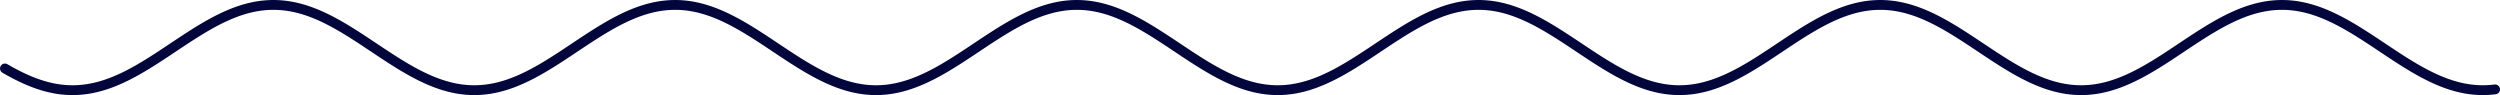 <svg xmlns="http://www.w3.org/2000/svg" xmlns:xlink="http://www.w3.org/1999/xlink" version="1.1" viewBox="17 373 1525 58"><defs/><g><path fill="none" stroke="#02063B" paint-order="fill stroke markers" d=" M 20 414.757 L 21 415.333 L 22 415.901 L 23 416.46 L 24 417.009 L 25 417.548 L 26 418.078 L 27 418.596 L 28 419.104 L 29 419.6 L 30 420.085 L 31 420.558 L 32 421.019 L 33 421.467 L 34 421.903 L 35 422.325 L 36 422.734 L 37 423.129 L 38 423.511 L 39 423.878 L 40 424.231 L 41 424.57 L 42 424.893 L 43 425.202 L 44 425.495 L 45 425.773 L 46 426.035 L 47 426.281 L 48 426.511 L 49 426.726 L 50 426.924 L 51 427.105 L 52 427.27 L 53 427.419 L 54 427.551 L 55 427.666 L 56 427.764 L 57 427.845 L 58 427.909 L 59 427.956 L 60 427.986 L 61 427.999 L 62 427.995 L 63 427.974 L 64 427.936 L 65 427.881 L 66 427.808 L 67 427.719 L 68 427.613 L 69 427.49 L 70 427.35 L 71 427.194 L 72 427.021 L 73 426.831 L 74 426.625 L 75 426.403 L 76 426.165 L 77 425.911 L 78 425.642 L 79 425.357 L 80 425.056 L 81 424.74 L 82 424.41 L 83 424.064 L 84 423.704 L 85 423.33 L 86 422.942 L 87 422.54 L 88 422.125 L 89 421.696 L 90 421.255 L 91 420.8 L 92 420.334 L 93 419.855 L 94 419.364 L 95 418.863 L 96 418.35 L 97 417.826 L 98 417.292 L 99 416.748 L 100 416.194 L 101 415.631 L 102 415.059 L 103 414.478 L 104 413.889 L 105 413.292 L 106 412.688 L 107 412.077 L 108 411.459 L 109 410.835 L 110 410.205 L 111 409.57 L 112 408.93 L 113 408.285 L 114 407.636 L 115 406.984 L 116 406.328 L 117 405.669 L 118 405.008 L 119 404.345 L 120 403.68 L 121 403.014 L 122 402.348 L 123 401.681 L 124 401.015 L 125 400.349 L 126 399.684 L 127 399.021 L 128 398.36 L 129 397.701 L 130 397.045 L 131 396.392 L 132 395.743 L 133 395.098 L 134 394.458 L 135 393.823 L 136 393.193 L 137 392.568 L 138 391.95 L 139 391.339 L 140 390.734 L 141 390.137 L 142 389.548 L 143 388.967 L 144 388.394 L 145 387.831 L 146 387.276 L 147 386.732 L 148 386.197 L 149 385.673 L 150 385.16 L 151 384.657 L 152 384.167 L 153 383.687 L 154 383.22 L 155 382.765 L 156 382.323 L 157 381.894 L 158 381.478 L 159 381.075 L 160 380.687 L 161 380.312 L 162 379.951 L 163 379.605 L 164 379.274 L 165 378.958 L 166 378.656 L 167 378.371 L 168 378.1 L 169 377.846 L 170 377.607 L 171 377.384 L 172 377.178 L 173 376.988 L 174 376.814 L 175 376.657 L 176 376.516 L 177 376.392 L 178 376.285 L 179 376.195 L 180 376.122 L 181 376.066 L 182 376.027 L 183 376.005 L 184 376 L 185 376.013 L 186 376.042 L 187 376.088 L 188 376.152 L 189 376.232 L 190 376.33 L 191 376.444 L 192 376.575 L 193 376.723 L 194 376.887 L 195 377.068 L 196 377.265 L 197 377.479 L 198 377.708 L 199 377.954 L 200 378.216 L 201 378.493 L 202 378.785 L 203 379.093 L 204 379.416 L 205 379.754 L 206 380.106 L 207 380.473 L 208 380.853 L 209 381.248 L 210 381.657 L 211 382.078 L 212 382.513 L 213 382.961 L 214 383.421 L 215 383.894 L 216 384.378 L 217 384.874 L 218 385.381 L 219 385.899 L 220 386.428 L 221 386.967 L 222 387.516 L 223 388.074 L 224 388.641 L 225 389.218 L 226 389.802 L 227 390.395 L 228 390.995 L 229 391.603 L 230 392.217 L 231 392.838 L 232 393.465 L 233 394.098 L 234 394.735 L 235 395.378 L 236 396.024 L 237 396.675 L 238 397.329 L 239 397.987 L 240 398.647 L 241 399.309 L 242 399.973 L 243 400.638 L 244 401.304 L 245 401.971 L 246 402.637 L 247 403.303 L 248 403.969 L 249 404.633 L 250 405.295 L 251 405.955 L 252 406.613 L 253 407.267 L 254 407.918 L 255 408.565 L 256 409.208 L 257 409.846 L 258 410.479 L 259 411.107 L 260 411.728 L 261 412.343 L 262 412.951 L 263 413.552 L 264 414.145 L 265 414.731 L 266 415.308 L 267 415.876 L 268 416.435 L 269 416.985 L 270 417.525 L 271 418.054 L 272 418.573 L 273 419.082 L 274 419.579 L 275 420.064 L 276 420.537 L 277 420.999 L 278 421.448 L 279 421.884 L 280 422.307 L 281 422.716 L 282 423.112 L 283 423.494 L 284 423.862 L 285 424.216 L 286 424.555 L 287 424.879 L 288 425.188 L 289 425.482 L 290 425.761 L 291 426.023 L 292 426.27 L 293 426.502 L 294 426.717 L 295 426.915 L 296 427.098 L 297 427.263 L 298 427.413 L 299 427.545 L 300 427.661 L 301 427.76 L 302 427.842 L 303 427.907 L 304 427.955 L 305 427.985 L 306 427.999 L 307 427.996 L 308 427.975 L 309 427.938 L 310 427.883 L 311 427.812 L 312 427.723 L 313 427.618 L 314 427.496 L 315 427.357 L 316 427.201 L 317 427.029 L 318 426.84 L 319 426.635 L 320 426.413 L 321 426.176 L 322 425.923 L 323 425.654 L 324 425.369 L 325 425.07 L 326 424.755 L 327 424.425 L 328 424.08 L 329 423.721 L 330 423.347 L 331 422.96 L 332 422.558 L 333 422.143 L 334 421.715 L 335 421.274 L 336 420.821 L 337 420.354 L 338 419.876 L 339 419.386 L 340 418.885 L 341 418.373 L 342 417.849 L 343 417.316 L 344 416.772 L 345 416.219 L 346 415.656 L 347 415.084 L 348 414.504 L 349 413.915 L 350 413.319 L 351 412.715 L 352 412.104 L 353 411.487 L 354 410.863 L 355 410.233 L 356 409.598 L 357 408.958 L 358 408.314 L 359 407.665 L 360 407.013 L 361 406.357 L 362 405.698 L 363 405.037 L 364 404.374 L 365 403.71 L 366 403.044 L 367 402.378 L 368 401.711 L 369 401.044 L 370 400.379 L 371 399.714 L 372 399.051 L 373 398.389 L 374 397.73 L 375 397.074 L 376 396.421 L 377 395.772 L 378 395.127 L 379 394.486 L 380 393.851 L 381 393.22 L 382 392.596 L 383 391.977 L 384 391.366 L 385 390.761 L 386 390.163 L 387 389.574 L 388 388.992 L 389 388.419 L 390 387.855 L 391 387.301 L 392 386.756 L 393 386.221 L 394 385.696 L 395 385.182 L 396 384.679 L 397 384.188 L 398 383.708 L 399 383.241 L 400 382.785 L 401 382.342 L 402 381.913 L 403 381.496 L 404 381.093 L 405 380.703 L 406 380.328 L 407 379.967 L 408 379.62 L 409 379.288 L 410 378.971 L 411 378.669 L 412 378.383 L 413 378.112 L 414 377.857 L 415 377.617 L 416 377.394 L 417 377.186 L 418 376.996 L 419 376.821 L 420 376.663 L 421 376.522 L 422 376.397 L 423 376.29 L 424 376.199 L 425 376.125 L 426 376.068 L 427 376.029 L 428 376.006 L 429 376 L 430 376.012 L 431 376.04 L 432 376.086 L 433 376.149 L 434 376.228 L 435 376.325 L 436 376.438 L 437 376.569 L 438 376.716 L 439 376.879 L 440 377.06 L 441 377.256 L 442 377.469 L 443 377.698 L 444 377.943 L 445 378.204 L 446 378.48 L 447 378.772 L 448 379.079 L 449 379.401 L 450 379.738 L 451 380.09 L 452 380.456 L 453 380.836 L 454 381.23 L 455 381.638 L 456 382.059 L 457 382.494 L 458 382.941 L 459 383.401 L 460 383.873 L 461 384.356 L 462 384.852 L 463 385.358 L 464 385.876 L 465 386.404 L 466 386.943 L 467 387.491 L 468 388.049 L 469 388.616 L 470 389.192 L 471 389.776 L 472 390.369 L 473 390.969 L 474 391.576 L 475 392.19 L 476 392.811 L 477 393.437 L 478 394.069 L 479 394.707 L 480 395.349 L 481 395.996 L 482 396.646 L 483 397.3 L 484 397.957 L 485 398.617 L 486 399.279 L 487 399.943 L 488 400.608 L 489 401.274 L 490 401.941 L 491 402.608 L 492 403.274 L 493 403.939 L 494 404.603 L 495 405.266 L 496 405.926 L 497 406.584 L 498 407.238 L 499 407.889 L 500 408.537 L 501 409.18 L 502 409.818 L 503 410.451 L 504 411.079 L 505 411.701 L 506 412.316 L 507 412.924 L 508 413.526 L 509 414.119 L 510 414.705 L 511 415.283 L 512 415.851 L 513 416.411 L 514 416.961 L 515 417.501 L 516 418.031 L 517 418.551 L 518 419.059 L 519 419.557 L 520 420.043 L 521 420.517 L 522 420.979 L 523 421.428 L 524 421.865 L 525 422.288 L 526 422.698 L 527 423.095 L 528 423.478 L 529 423.846 L 530 424.201 L 531 424.54 L 532 424.865 L 533 425.175 L 534 425.469 L 535 425.749 L 536 426.012 L 537 426.26 L 538 426.492 L 539 426.707 L 540 426.907 L 541 427.09 L 542 427.256 L 543 427.406 L 544 427.54 L 545 427.656 L 546 427.756 L 547 427.838 L 548 427.904 L 549 427.953 L 550 427.984 L 551 427.999 L 552 427.996 L 553 427.977 L 554 427.94 L 555 427.886 L 556 427.815 L 557 427.728 L 558 427.623 L 559 427.501 L 560 427.363 L 561 427.208 L 562 427.036 L 563 426.848 L 564 426.644 L 565 426.424 L 566 426.187 L 567 425.934 L 568 425.666 L 569 425.382 L 570 425.083 L 571 424.769 L 572 424.44 L 573 424.095 L 574 423.737 L 575 423.364 L 576 422.977 L 577 422.576 L 578 422.162 L 579 421.735 L 580 421.294 L 581 420.841 L 582 420.375 L 583 419.898 L 584 419.408 L 585 418.907 L 586 418.396 L 587 417.873 L 588 417.34 L 589 416.796 L 590 416.243 L 591 415.681 L 592 415.11 L 593 414.53 L 594 413.942 L 595 413.345 L 596 412.742 L 597 412.131 L 598 411.514 L 599 410.891 L 600 410.261 L 601 409.627 L 602 408.987 L 603 408.342 L 604 407.694 L 605 407.042 L 606 406.386 L 607 405.727 L 608 405.067 L 609 404.404 L 610 403.739 L 611 403.073 L 612 402.407 L 613 401.74 L 614 401.074 L 615 400.408 L 616 399.743 L 617 399.08 L 618 398.418 L 619 397.759 L 620 397.103 L 621 396.45 L 622 395.801 L 623 395.155 L 624 394.515 L 625 393.879 L 626 393.248 L 627 392.623 L 628 392.005 L 629 391.392 L 630 390.787 L 631 390.19 L 632 389.6 L 633 389.018 L 634 388.445 L 635 387.88 L 636 387.325 L 637 386.78 L 638 386.244 L 639 385.719 L 640 385.205 L 641 384.701 L 642 384.209 L 643 383.729 L 644 383.261 L 645 382.805 L 646 382.362 L 647 381.931 L 648 381.514 L 649 381.11 L 650 380.72 L 651 380.344 L 652 379.983 L 653 379.635 L 654 379.303 L 655 378.985 L 656 378.682 L 657 378.395 L 658 378.124 L 659 377.868 L 660 377.627 L 661 377.403 L 662 377.195 L 663 377.004 L 664 376.828 L 665 376.67 L 666 376.528 L 667 376.403 L 668 376.294 L 669 376.203 L 670 376.128 L 671 376.07 L 672 376.03 L 673 376.006 L 674 376 L 675 376.011 L 676 376.039 L 677 376.084 L 678 376.146 L 679 376.224 L 680 376.32 L 681 376.433 L 682 376.563 L 683 376.709 L 684 376.872 L 685 377.051 L 686 377.247 L 687 377.459 L 688 377.688 L 689 377.932 L 690 378.192 L 691 378.467 L 692 378.759 L 693 379.065 L 694 379.387 L 695 379.723 L 696 380.074 L 697 380.44 L 698 380.819 L 699 381.213 L 700 381.62 L 701 382.041 L 702 382.474 L 703 382.921 L 704 383.38 L 705 383.851 L 706 384.335 L 707 384.83 L 708 385.336 L 709 385.853 L 710 386.381 L 711 386.919 L 712 387.467 L 713 388.024 L 714 388.591 L 715 389.166 L 716 389.75 L 717 390.342 L 718 390.942 L 719 391.549 L 720 392.163 L 721 392.783 L 722 393.409 L 723 394.041 L 724 394.679 L 725 395.321 L 726 395.967 L 727 396.617 L 728 397.271 L 729 397.928 L 730 398.588 L 731 399.25 L 732 399.914 L 733 400.579 L 734 401.245 L 735 401.912 L 736 402.578 L 737 403.244 L 738 403.91 L 739 404.574 L 740 405.236 L 741 405.897 L 742 406.555 L 743 407.209 L 744 407.861 L 745 408.508 L 746 409.151 L 747 409.79 L 748 410.423 L 749 411.051 L 750 411.673 L 751 412.289 L 752 412.898 L 753 413.499 L 754 414.093 L 755 414.679 L 756 415.257 L 757 415.826 L 758 416.386 L 759 416.937 L 760 417.477 L 761 418.008 L 762 418.528 L 763 419.037 L 764 419.535 L 765 420.021 L 766 420.496 L 767 420.958 L 768 421.408 L 769 421.846 L 770 422.27 L 771 422.681 L 772 423.078 L 773 423.461 L 774 423.83 L 775 424.185 L 776 424.526 L 777 424.851 L 778 425.162 L 779 425.457 L 780 425.737 L 781 426.001 L 782 426.249 L 783 426.482 L 784 426.698 L 785 426.898 L 786 427.082 L 787 427.249 L 788 427.4 L 789 427.534 L 790 427.651 L 791 427.752 L 792 427.835 L 793 427.902 L 794 427.951 L 795 427.983 L 796 427.999 L 797 427.997 L 798 427.978 L 799 427.942 L 800 427.889 L 801 427.819 L 802 427.732 L 803 427.628 L 804 427.507 L 805 427.37 L 806 427.215 L 807 427.044 L 808 426.857 L 809 426.654 L 810 426.434 L 811 426.198 L 812 425.946 L 813 425.678 L 814 425.395 L 815 425.097 L 816 424.783 L 817 424.454 L 818 424.111 L 819 423.753 L 820 423.381 L 821 422.994 L 822 422.594 L 823 422.181 L 824 421.754 L 825 421.314 L 826 420.861 L 827 420.396 L 828 419.919 L 829 419.43 L 830 418.93 L 831 418.418 L 832 417.896 L 833 417.363 L 834 416.821 L 835 416.268 L 836 415.706 L 837 415.135 L 838 414.556 L 839 413.968 L 840 413.372 L 841 412.769 L 842 412.159 L 843 411.542 L 844 410.918 L 845 410.289 L 846 409.655 L 847 409.015 L 848 408.371 L 849 407.723 L 850 407.07 L 851 406.415 L 852 405.757 L 853 405.096 L 854 404.433 L 855 403.768 L 856 403.103 L 857 402.437 L 858 401.77 L 859 401.103 L 860 400.437 L 861 399.773 L 862 399.109 L 863 398.448 L 864 397.789 L 865 397.132 L 866 396.479 L 867 395.829 L 868 395.184 L 869 394.543 L 870 393.907 L 871 393.276 L 872 392.651 L 873 392.032 L 874 391.419 L 875 390.814 L 876 390.216 L 877 389.626 L 878 389.043 L 879 388.47 L 880 387.905 L 881 387.349 L 882 386.804 L 883 386.268 L 884 385.742 L 885 385.227 L 886 384.723 L 887 384.231 L 888 383.75 L 889 383.281 L 890 382.825 L 891 382.381 L 892 381.95 L 893 381.532 L 894 381.128 L 895 380.737 L 896 380.361 L 897 379.998 L 898 379.65 L 899 379.317 L 900 378.999 L 901 378.695 L 902 378.408 L 903 378.135 L 904 377.878 L 905 377.638 L 906 377.413 L 907 377.204 L 908 377.012 L 909 376.836 L 910 376.676 L 911 376.534 L 912 376.408 L 913 376.299 L 914 376.206 L 915 376.131 L 916 376.073 L 917 376.031 L 918 376.007 L 919 376 L 920 376.01 L 921 376.037 L 922 376.081 L 923 376.142 L 924 376.221 L 925 376.316 L 926 376.428 L 927 376.557 L 928 376.702 L 929 376.864 L 930 377.043 L 931 377.238 L 932 377.45 L 933 377.677 L 934 377.921 L 935 378.18 L 936 378.455 L 937 378.745 L 938 379.051 L 939 379.372 L 940 379.708 L 941 380.058 L 942 380.423 L 943 380.802 L 944 381.195 L 945 381.602 L 946 382.022 L 947 382.455 L 948 382.901 L 949 383.359 L 950 383.83 L 951 384.313 L 952 384.807 L 953 385.313 L 954 385.83 L 955 386.357 L 956 386.895 L 957 387.442 L 958 387.999 L 959 388.566 L 960 389.141 L 961 389.724 L 962 390.316 L 963 390.915 L 964 391.522 L 965 392.136 L 966 392.756 L 967 393.382 L 968 394.013 L 969 394.65 L 970 395.292 L 971 395.938 L 972 396.589 L 973 397.242 L 974 397.899 L 975 398.559 L 976 399.221 L 977 399.884 L 978 400.549 L 979 401.216 L 980 401.882 L 981 402.549 L 982 403.215 L 983 403.88 L 984 404.545 L 985 405.207 L 986 405.868 L 987 406.526 L 988 407.18 L 989 407.832 L 990 408.48 L 991 409.123 L 992 409.762 L 993 410.396 L 994 411.024 L 995 411.646 L 996 412.262 L 997 412.871 L 998 413.473 L 999 414.067 L 1000 414.654 L 1001 415.232 L 1002 415.801 L 1003 416.362 L 1004 416.913 L 1005 417.454 L 1006 417.985 L 1007 418.505 L 1008 419.015 L 1009 419.513 L 1010 420 L 1011 420.475 L 1012 420.938 L 1013 421.389 L 1014 421.827 L 1015 422.251 L 1016 422.663 L 1017 423.06 L 1018 423.444 L 1019 423.814 L 1020 424.17 L 1021 424.511 L 1022 424.837 L 1023 425.148 L 1024 425.444 L 1025 425.725 L 1026 425.989 L 1027 426.239 L 1028 426.472 L 1029 426.689 L 1030 426.89 L 1031 427.074 L 1032 427.242 L 1033 427.394 L 1034 427.529 L 1035 427.647 L 1036 427.748 L 1037 427.832 L 1038 427.899 L 1039 427.949 L 1040 427.982 L 1041 427.998 L 1042 427.997 L 1043 427.979 L 1044 427.944 L 1045 427.892 L 1046 427.822 L 1047 427.736 L 1048 427.633 L 1049 427.513 L 1050 427.376 L 1051 427.222 L 1052 427.052 L 1053 426.866 L 1054 426.663 L 1055 426.444 L 1056 426.209 L 1057 425.957 L 1058 425.691 L 1059 425.408 L 1060 425.11 L 1061 424.797 L 1062 424.469 L 1063 424.127 L 1064 423.769 L 1065 423.398 L 1066 423.012 L 1067 422.612 L 1068 422.199 L 1069 421.773 L 1070 421.334 L 1071 420.882 L 1072 420.417 L 1073 419.94 L 1074 419.452 L 1075 418.952 L 1076 418.441 L 1077 417.919 L 1078 417.387 L 1079 416.845 L 1080 416.293 L 1081 415.731 L 1082 415.161 L 1083 414.581 L 1084 413.994 L 1085 413.398 L 1086 412.796 L 1087 412.186 L 1088 411.569 L 1089 410.946 L 1090 410.317 L 1091 409.683 L 1092 409.044 L 1093 408.4 L 1094 407.751 L 1095 407.099 L 1096 406.444 L 1097 405.786 L 1098 405.125 L 1099 404.462 L 1100 403.798 L 1101 403.132 L 1102 402.466 L 1103 401.799 L 1104 401.133 L 1105 400.467 L 1106 399.802 L 1107 399.138 L 1108 398.477 L 1109 397.818 L 1110 397.161 L 1111 396.508 L 1112 395.858 L 1113 395.212 L 1114 394.571 L 1115 393.935 L 1116 393.304 L 1117 392.678 L 1118 392.059 L 1119 391.446 L 1120 390.841 L 1121 390.242 L 1122 389.652 L 1123 389.069 L 1124 388.495 L 1125 387.93 L 1126 387.374 L 1127 386.828 L 1128 386.291 L 1129 385.765 L 1130 385.25 L 1131 384.746 L 1132 384.253 L 1133 383.771 L 1134 383.302 L 1135 382.845 L 1136 382.4 L 1137 381.969 L 1138 381.55 L 1139 381.146 L 1140 380.754 L 1141 380.377 L 1142 380.014 L 1143 379.665 L 1144 379.331 L 1145 379.012 L 1146 378.709 L 1147 378.42 L 1148 378.147 L 1149 377.89 L 1150 377.648 L 1151 377.422 L 1152 377.213 L 1153 377.02 L 1154 376.843 L 1155 376.683 L 1156 376.54 L 1157 376.413 L 1158 376.303 L 1159 376.21 L 1160 376.134 L 1161 376.075 L 1162 376.033 L 1163 376.008 L 1164 376 L 1165 376.009 L 1166 376.036 L 1167 376.079 L 1168 376.139 L 1169 376.217 L 1170 376.311 L 1171 376.422 L 1172 376.551 L 1173 376.695 L 1174 376.857 L 1175 377.035 L 1176 377.229 L 1177 377.44 L 1178 377.667 L 1179 377.909 L 1180 378.168 L 1181 378.442 L 1182 378.732 L 1183 379.037 L 1184 379.358 L 1185 379.693 L 1186 380.042 L 1187 380.407 L 1188 380.785 L 1189 381.177 L 1190 381.583 L 1191 382.003 L 1192 382.435 L 1193 382.881 L 1194 383.339 L 1195 383.809 L 1196 384.291 L 1197 384.785 L 1198 385.291 L 1199 385.807 L 1200 386.334 L 1201 386.871 L 1202 387.418 L 1203 387.975 L 1204 388.54 L 1205 389.115 L 1206 389.698 L 1207 390.29 L 1208 390.889 L 1209 391.495 L 1210 392.108 L 1211 392.728 L 1212 393.354 L 1213 393.985 L 1214 394.622 L 1215 395.264 L 1216 395.91 L 1217 396.56 L 1218 397.213 L 1219 397.87 L 1220 398.53 L 1221 399.191 L 1222 399.855 L 1223 400.52 L 1224 401.186 L 1225 401.853 L 1226 402.519 L 1227 403.185 L 1228 403.851 L 1229 404.515 L 1230 405.178 L 1231 405.838 L 1232 406.497 L 1233 407.152 L 1234 407.803 L 1235 408.451 L 1236 409.095 L 1237 409.734 L 1238 410.368 L 1239 410.996 L 1240 411.618 L 1241 412.235 L 1242 412.844 L 1243 413.446 L 1244 414.041 L 1245 414.628 L 1246 415.206 L 1247 415.776 L 1248 416.337 L 1249 416.888 L 1250 417.43 L 1251 417.961 L 1252 418.482 L 1253 418.993 L 1254 419.492 L 1255 419.979 L 1256 420.455 L 1257 420.918 L 1258 421.369 L 1259 421.807 L 1260 422.233 L 1261 422.645 L 1262 423.043 L 1263 423.428 L 1264 423.798 L 1265 424.154 L 1266 424.496 L 1267 424.823 L 1268 425.135 L 1269 425.431 L 1270 425.712 L 1271 425.978 L 1272 426.228 L 1273 426.462 L 1274 426.68 L 1275 426.881 L 1276 427.067 L 1277 427.235 L 1278 427.387 L 1279 427.523 L 1280 427.642 L 1281 427.744 L 1282 427.828 L 1283 427.896 L 1284 427.947 L 1285 427.981 L 1286 427.998 L 1287 427.998 L 1288 427.98 L 1289 427.946 L 1290 427.894 L 1291 427.826 L 1292 427.74 L 1293 427.638 L 1294 427.518 L 1295 427.382 L 1296 427.23 L 1297 427.06 L 1298 426.874 L 1299 426.672 L 1300 426.454 L 1301 426.219 L 1302 425.969 L 1303 425.703 L 1304 425.421 L 1305 425.124 L 1306 424.811 L 1307 424.484 L 1308 424.142 L 1309 423.785 L 1310 423.414 L 1311 423.029 L 1312 422.63 L 1313 422.218 L 1314 421.792 L 1315 421.353 L 1316 420.902 L 1317 420.438 L 1318 419.962 L 1319 419.474 L 1320 418.975 L 1321 418.464 L 1322 417.943 L 1323 417.411 L 1324 416.869 L 1325 416.317 L 1326 415.756 L 1327 415.186 L 1328 414.607 L 1329 414.02 L 1330 413.425 L 1331 412.822 L 1332 412.213 L 1333 411.596 L 1334 410.974 L 1335 410.345 L 1336 409.711 L 1337 409.072 L 1338 408.428 L 1339 407.78 L 1340 407.128 L 1341 406.473 L 1342 405.815 L 1343 405.154 L 1344 404.492 L 1345 403.827 L 1346 403.162 L 1347 402.495 L 1348 401.829 L 1349 401.162 L 1350 400.496 L 1351 399.831 L 1352 399.168 L 1353 398.506 L 1354 397.847 L 1355 397.19 L 1356 396.537 L 1357 395.887 L 1358 395.241 L 1359 394.599 L 1360 393.963 L 1361 393.331 L 1362 392.706 L 1363 392.086 L 1364 391.473 L 1365 390.867 L 1366 390.269 L 1367 389.677 L 1368 389.095 L 1369 388.52 L 1370 387.955 L 1371 387.398 L 1372 386.851 L 1373 386.315 L 1374 385.788 L 1375 385.272 L 1376 384.768 L 1377 384.274 L 1378 383.792 L 1379 383.322 L 1380 382.865 L 1381 382.42 L 1382 381.988 L 1383 381.569 L 1384 381.163 L 1385 380.771 L 1386 380.393 L 1387 380.03 L 1388 379.681 L 1389 379.346 L 1390 379.026 L 1391 378.722 L 1392 378.432 L 1393 378.159 L 1394 377.901 L 1395 377.658 L 1396 377.432 L 1397 377.222 L 1398 377.028 L 1399 376.851 L 1400 376.69 L 1401 376.546 L 1402 376.418 L 1403 376.308 L 1404 376.214 L 1405 376.137 L 1406 376.077 L 1407 376.034 L 1408 376.009 L 1409 376 L 1410 376.008 L 1411 376.034 L 1412 376.077 L 1413 376.136 L 1414 376.213 L 1415 376.307 L 1416 376.417 L 1417 376.545 L 1418 376.689 L 1419 376.849 L 1420 377.027 L 1421 377.22 L 1422 377.43 L 1423 377.656 L 1424 377.898 L 1425 378.156 L 1426 378.43 L 1427 378.719 L 1428 379.024 L 1429 379.343 L 1430 379.678 L 1431 380.027 L 1432 380.39 L 1433 380.768 L 1434 381.16 L 1435 381.565 L 1436 381.984 L 1437 382.416 L 1438 382.861 L 1439 383.318 L 1440 383.788 L 1441 384.27 L 1442 384.763 L 1443 385.268 L 1444 385.784 L 1445 386.31 L 1446 386.847 L 1447 387.393 L 1448 387.95 L 1449 388.515 L 1450 389.09 L 1451 389.672 L 1452 390.263 L 1453 390.862 L 1454 391.468 L 1455 392.081 L 1456 392.7 L 1457 393.326 L 1458 393.957 L 1459 394.594 L 1460 395.235 L 1461 395.881 L 1462 396.531 L 1463 397.184 L 1464 397.841 L 1465 398.5 L 1466 399.162 L 1467 399.826 L 1468 400.491 L 1469 401.157 L 1470 401.823 L 1471 402.49 L 1472 403.156 L 1473 403.822 L 1474 404.486 L 1475 405.149 L 1476 405.809 L 1477 406.467 L 1478 407.123 L 1479 407.775 L 1480 408.423 L 1481 409.066 L 1482 409.706 L 1483 410.34 L 1484 410.968 L 1485 411.591 L 1486 412.207 L 1487 412.817 L 1488 413.42 L 1489 414.015 L 1490 414.602 L 1491 415.181 L 1492 415.751 L 1493 416.312 L 1494 416.864 L 1495 417.406 L 1496 417.938 L 1497 418.46 L 1498 418.97 L 1499 419.47 L 1500 419.958 L 1501 420.434 L 1502 420.898 L 1503 421.349 L 1504 421.788 L 1505 422.214 L 1506 422.627 L 1507 423.026 L 1508 423.411 L 1509 423.782 L 1510 424.139 L 1511 424.481 L 1512 424.809 L 1513 425.121 L 1514 425.418 L 1515 425.7 L 1516 425.967 L 1517 426.217 L 1518 426.452 L 1519 426.67 L 1520 426.873 L 1521 427.059 L 1522 427.228 L 1523 427.381 L 1524 427.517 L 1525 427.637 L 1526 427.739 L 1527 427.825 L 1528 427.894 L 1529 427.945 L 1530 427.98 L 1531 427.998 L 1532 427.998 L 1533 427.981 L 1534 427.948 L 1535 427.897 L 1536 427.829 L 1537 427.744 L 1538 427.643 L 1539 427.524" stroke-linecap="round" stroke-linejoin="round" stroke-miterlimit="10" stroke-width="6"/></g></svg>